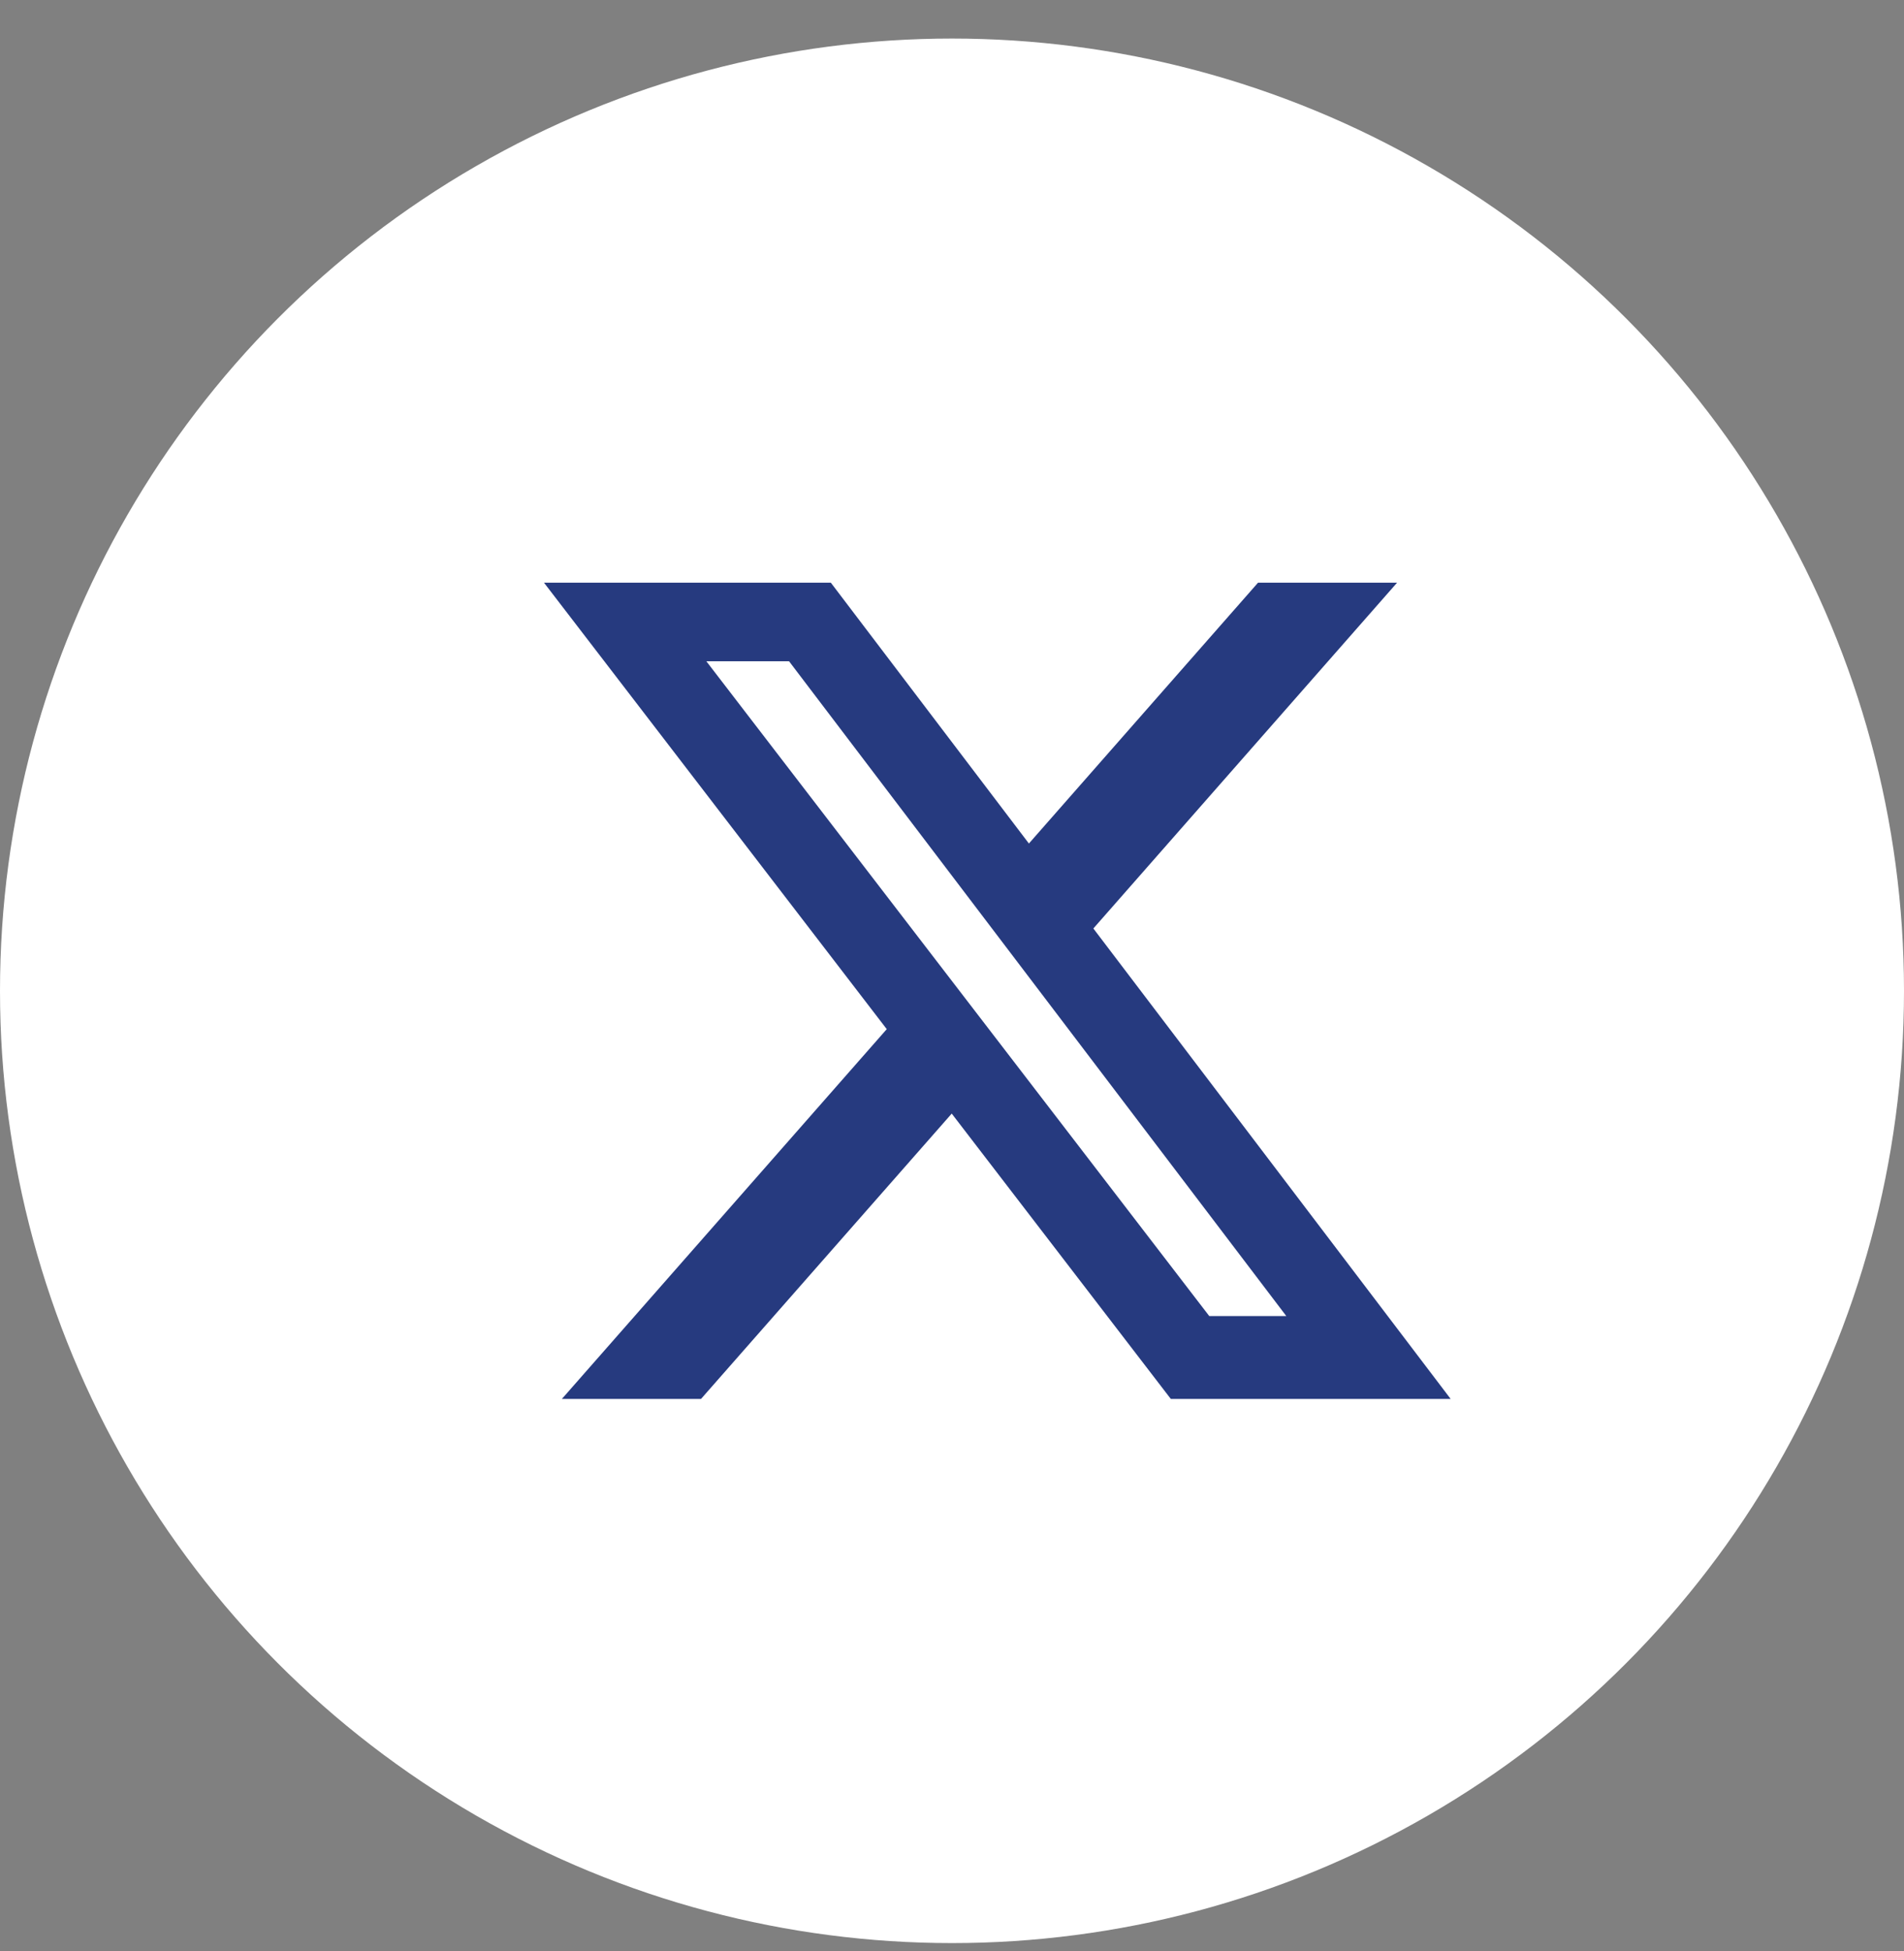 <svg width="41" height="42" viewBox="0 0 41 42" fill="none" xmlns="http://www.w3.org/2000/svg">
<rect x="0" y="0" width="41" height="42" fill="#808080" stroke="none"/>
<circle cx="20.5" cy="21.33" r="20.5" fill="white"/>
<path d="M27.09 12.544H30.084L23.544 19.988L31.238 30.116H25.212L20.494 23.973L15.095 30.116H12.099L19.095 22.155L11.714 12.544H17.891L22.156 18.159L27.09 12.544ZM26.04 28.332H27.699L16.991 14.235H15.21L26.04 28.332Z" fill="#263A7F"/>
</svg>
